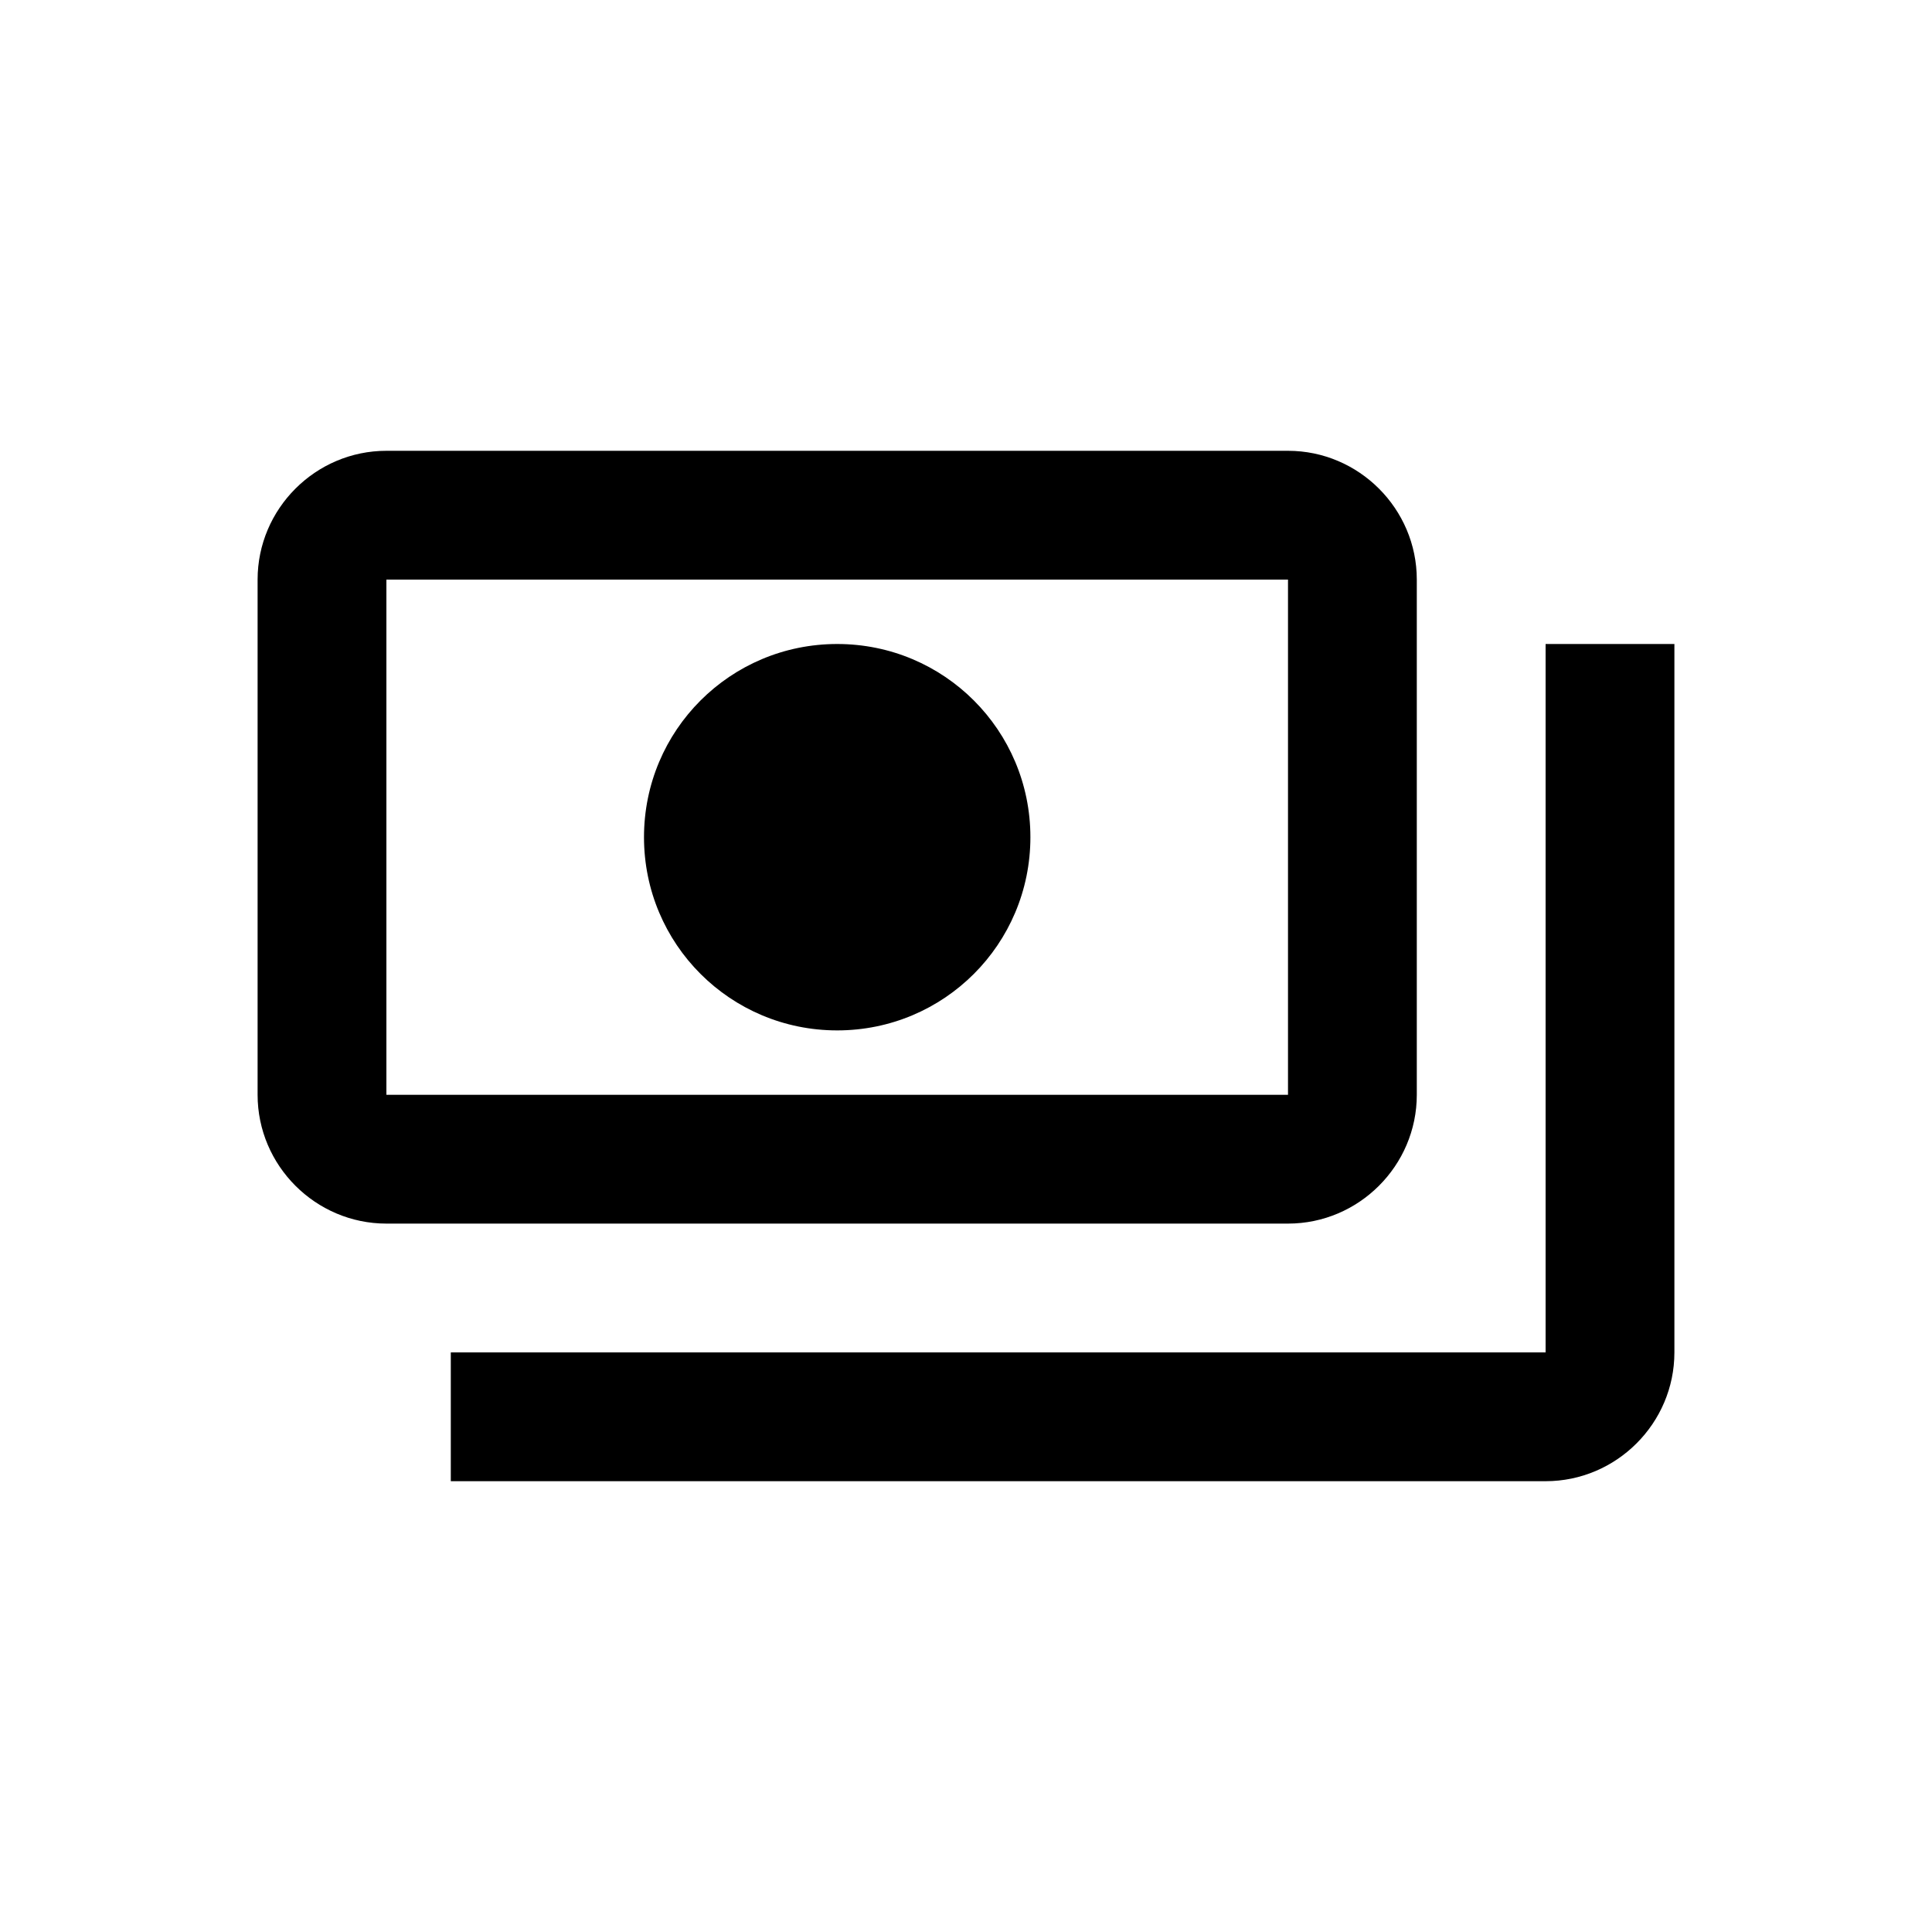 <svg width="30" height="30" viewBox="0 0 30 30" fill="none" xmlns="http://www.w3.org/2000/svg">
<path d="M22 17V9C22 7.9 21.1 7 20 7H6C4.9 7 4 7.9 4 9V17C4 18.1 4.9 19 6 19H20C21.1 19 22 18.1 22 17ZM20 17H6V9H20V17ZM13 10C11.34 10 10 11.34 10 13C10 14.66 11.34 16 13 16C14.66 16 16 14.66 16 13C16 11.34 14.66 10 13 10ZM26 10V21C26 22.1 25.1 23 24 23H7C7 22 7 22.1 7 21H24V10C25.1 10 25 10 26 10Z" fill="black"/>
</svg>
